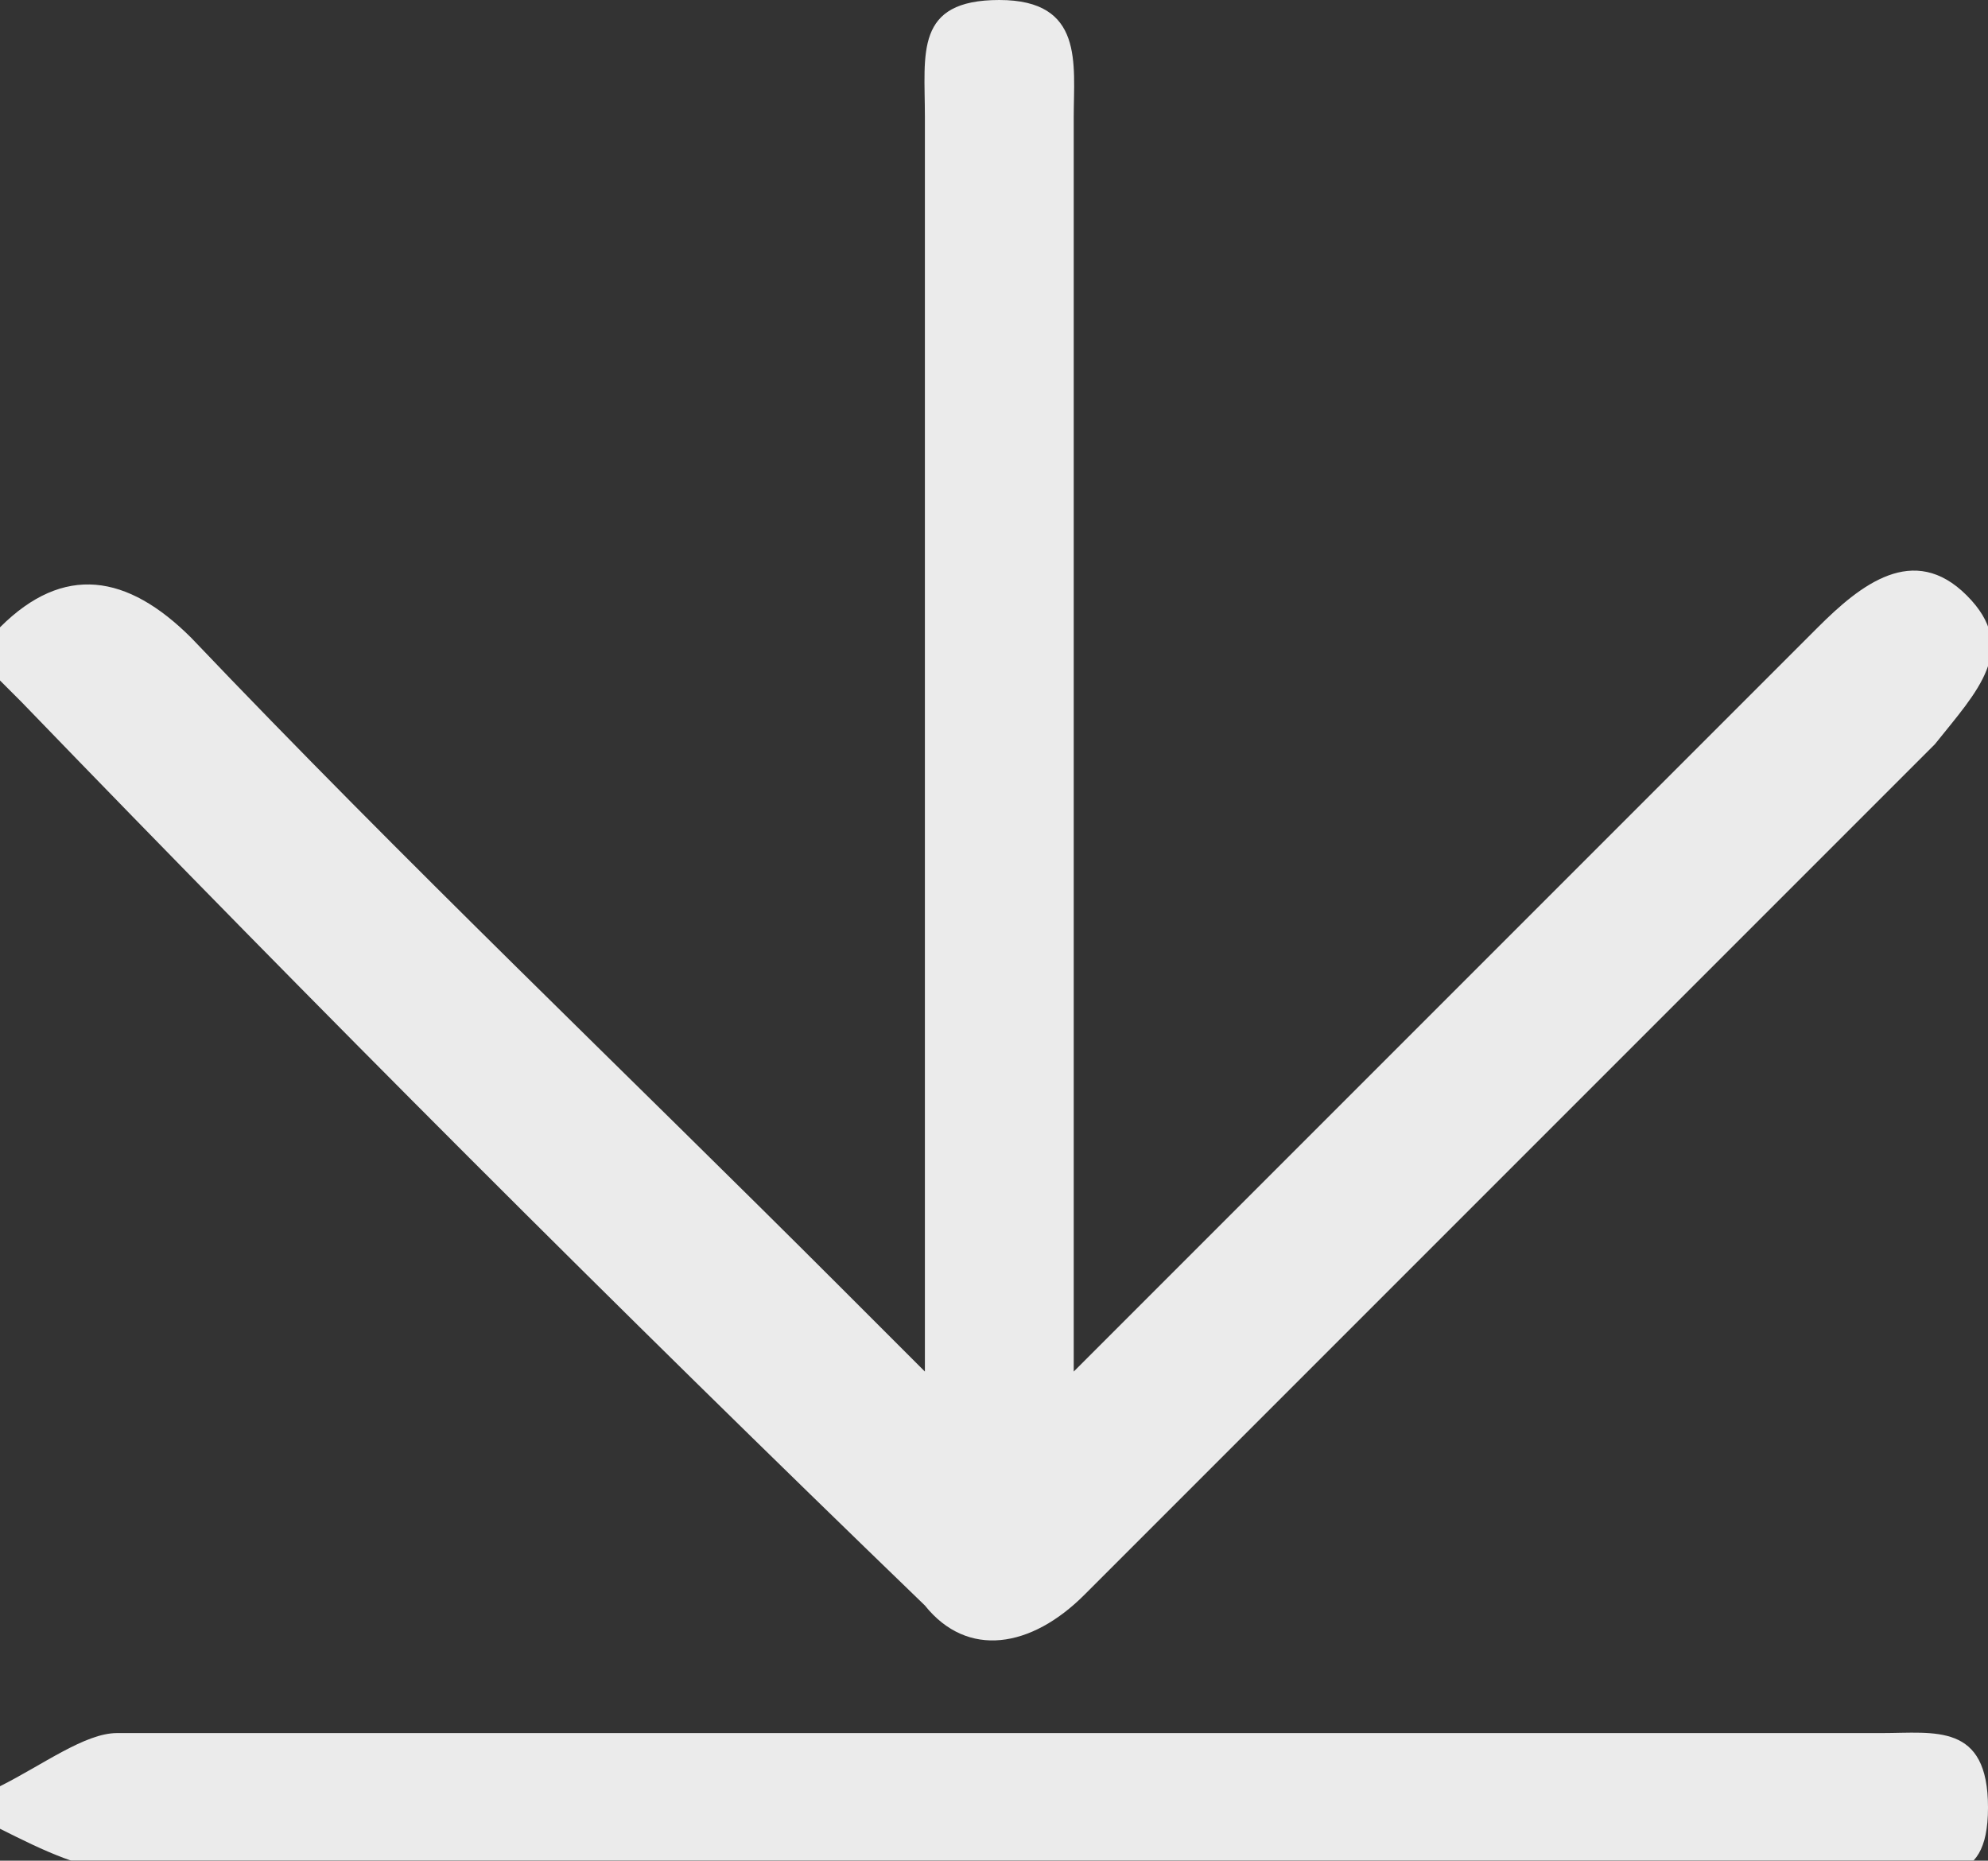 <?xml version="1.0" encoding="utf-8"?>
<!-- Generator: Adobe Illustrator 18.0.0, SVG Export Plug-In . SVG Version: 6.00 Build 0)  -->
<!DOCTYPE svg PUBLIC "-//W3C//DTD SVG 1.1//EN" "http://www.w3.org/Graphics/SVG/1.1/DTD/svg11.dtd">
<svg version="1.1" id="Camada_1" xmlns="http://www.w3.org/2000/svg" xmlns:xlink="http://www.w3.org/1999/xlink" x="0px" y="0px"
	 viewBox="0 0 18.7 17.5" enable-background="new 0 0 18.7 17.5" xml:space="preserve">
<rect x="0" y="0" width="18.7" height="17.5" fill="#333333" stroke="none"/>
<g opacity="0.9">
	<path fill="#fff" d="M0,5.9C0.6,5.3,1.2,5.4,1.8,6c2,2.1,4.1,4.1,6.1,6.1c0.2,0.2,0.4,0.4,0.8,0.8c0-1.3,0-2.4,0-3.4
		c0-2.8,0-5.6,0-8.4C8.7,0.5,8.6,0,9.4,0c0.8,0,0.7,0.6,0.7,1.1c0,3.7,0,7.4,0,11.1c0,0.1,0,0.3,0,0.7c0.7-0.7,1.3-1.3,1.9-1.9
		c1.7-1.7,3.4-3.4,5.1-5.1c0.4-0.4,0.9-0.8,1.4-0.3c0.5,0.5,0.1,0.9-0.3,1.4c-2.7,2.7-5.3,5.3-8,8c-0.5,0.5-1.1,0.6-1.5,0.1
		C5.8,12.3,3,9.5,0.2,6.6C0.1,6.5,0.1,6.5,0,6.4C0,6.2,0,6,0,5.9z"/>
	<path fill="#fff" d="M0,16.8c0.4-0.2,0.8-0.5,1.1-0.5c5.5,0,11.1,0,16.6,0c0.5,0,1-0.1,1,0.7c0,0.8-0.5,0.6-1,0.6
		c-5.5,0-11,0-16.5,0c-0.4,0-0.8-0.2-1.2-0.4C0,17,0,16.9,0,16.8z"/>
</g>
</svg>
